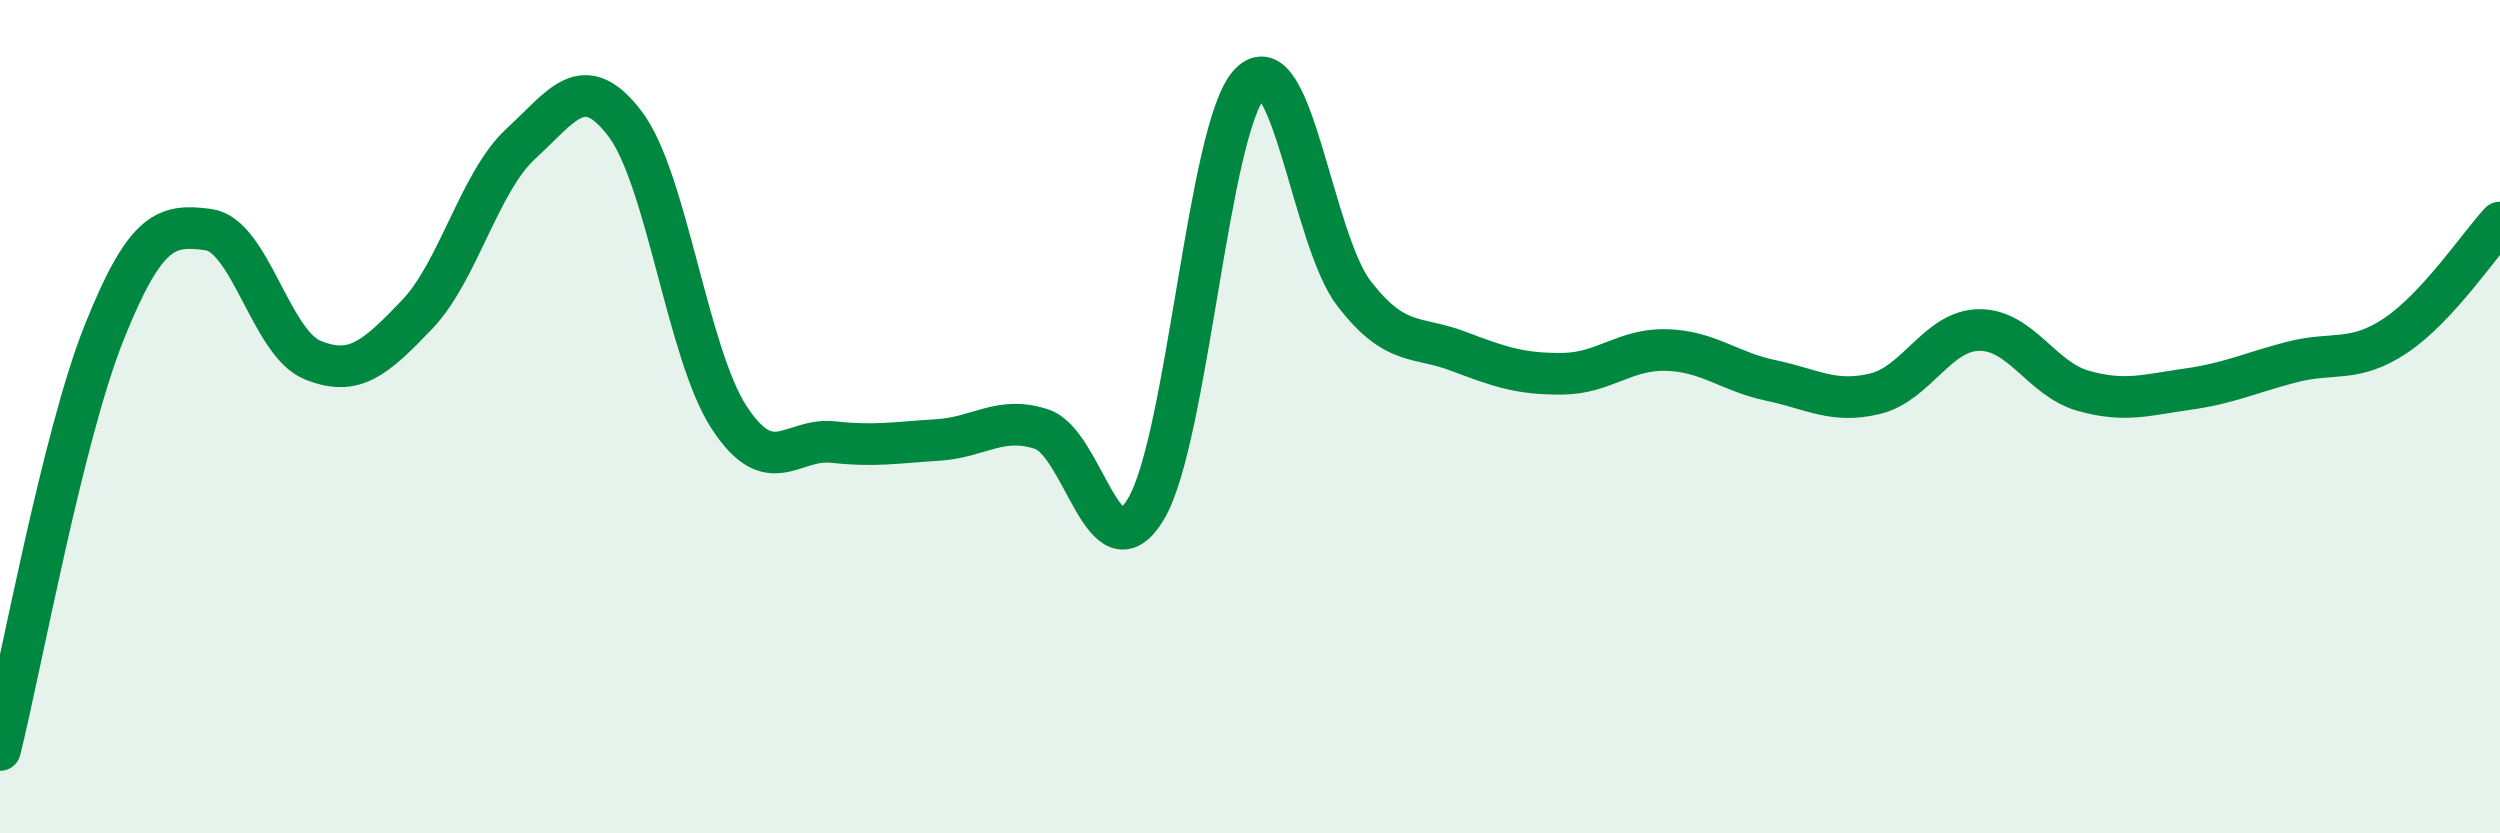
    <svg width="60" height="20" viewBox="0 0 60 20" xmlns="http://www.w3.org/2000/svg">
      <path
        d="M 0,18 C 0.5,16 1.5,10.48 2.5,7.98 C 3.5,5.48 4,5.38 5,5.51 C 6,5.64 6.5,8.23 7.5,8.64 C 8.5,9.05 9,8.6 10,7.56 C 11,6.52 11.5,4.37 12.5,3.45 C 13.5,2.53 14,1.66 15,2.97 C 16,4.28 16.5,8.49 17.5,10.02 C 18.5,11.55 19,10.5 20,10.61 C 21,10.72 21.5,10.62 22.5,10.56 C 23.5,10.5 24,9.97 25,10.3 C 26,10.63 26.5,13.88 27.5,12.22 C 28.5,10.56 29,3.03 30,2 C 31,0.97 31.5,5.76 32.5,7.05 C 33.5,8.34 34,8.05 35,8.43 C 36,8.81 36.5,8.98 37.5,8.97 C 38.5,8.96 39,8.37 40,8.4 C 41,8.43 41.5,8.92 42.5,9.13 C 43.5,9.34 44,9.69 45,9.45 C 46,9.21 46.5,7.93 47.5,7.92 C 48.5,7.91 49,9.1 50,9.38 C 51,9.66 51.5,9.48 52.5,9.34 C 53.5,9.2 54,8.95 55,8.69 C 56,8.43 56.5,8.72 57.5,8.05 C 58.5,7.38 59.5,5.88 60,5.34L60 20L0 20Z"
        fill="#008740"
        opacity="0.1"
        stroke-linecap="round"
        stroke-linejoin="round"
      />
      <path
        d="M 0,18 C 0.5,16 1.5,10.48 2.5,7.98 C 3.5,5.48 4,5.38 5,5.51 C 6,5.64 6.5,8.23 7.5,8.64 C 8.5,9.05 9,8.6 10,7.56 C 11,6.52 11.5,4.37 12.5,3.45 C 13.5,2.53 14,1.66 15,2.97 C 16,4.28 16.5,8.49 17.5,10.02 C 18.5,11.55 19,10.5 20,10.61 C 21,10.72 21.5,10.62 22.5,10.56 C 23.5,10.5 24,9.97 25,10.3 C 26,10.63 26.5,13.88 27.5,12.22 C 28.5,10.56 29,3.03 30,2 C 31,0.97 31.5,5.76 32.5,7.05 C 33.5,8.34 34,8.05 35,8.43 C 36,8.81 36.5,8.98 37.5,8.97 C 38.5,8.96 39,8.37 40,8.4 C 41,8.43 41.5,8.92 42.5,9.13 C 43.5,9.34 44,9.69 45,9.45 C 46,9.21 46.5,7.93 47.5,7.92 C 48.5,7.91 49,9.1 50,9.38 C 51,9.66 51.5,9.48 52.5,9.34 C 53.5,9.2 54,8.95 55,8.69 C 56,8.43 56.5,8.72 57.5,8.05 C 58.5,7.38 59.5,5.88 60,5.34"
        stroke="#008740"
        stroke-width="1"
        fill="none"
        stroke-linecap="round"
        stroke-linejoin="round"
      />
    </svg>
  